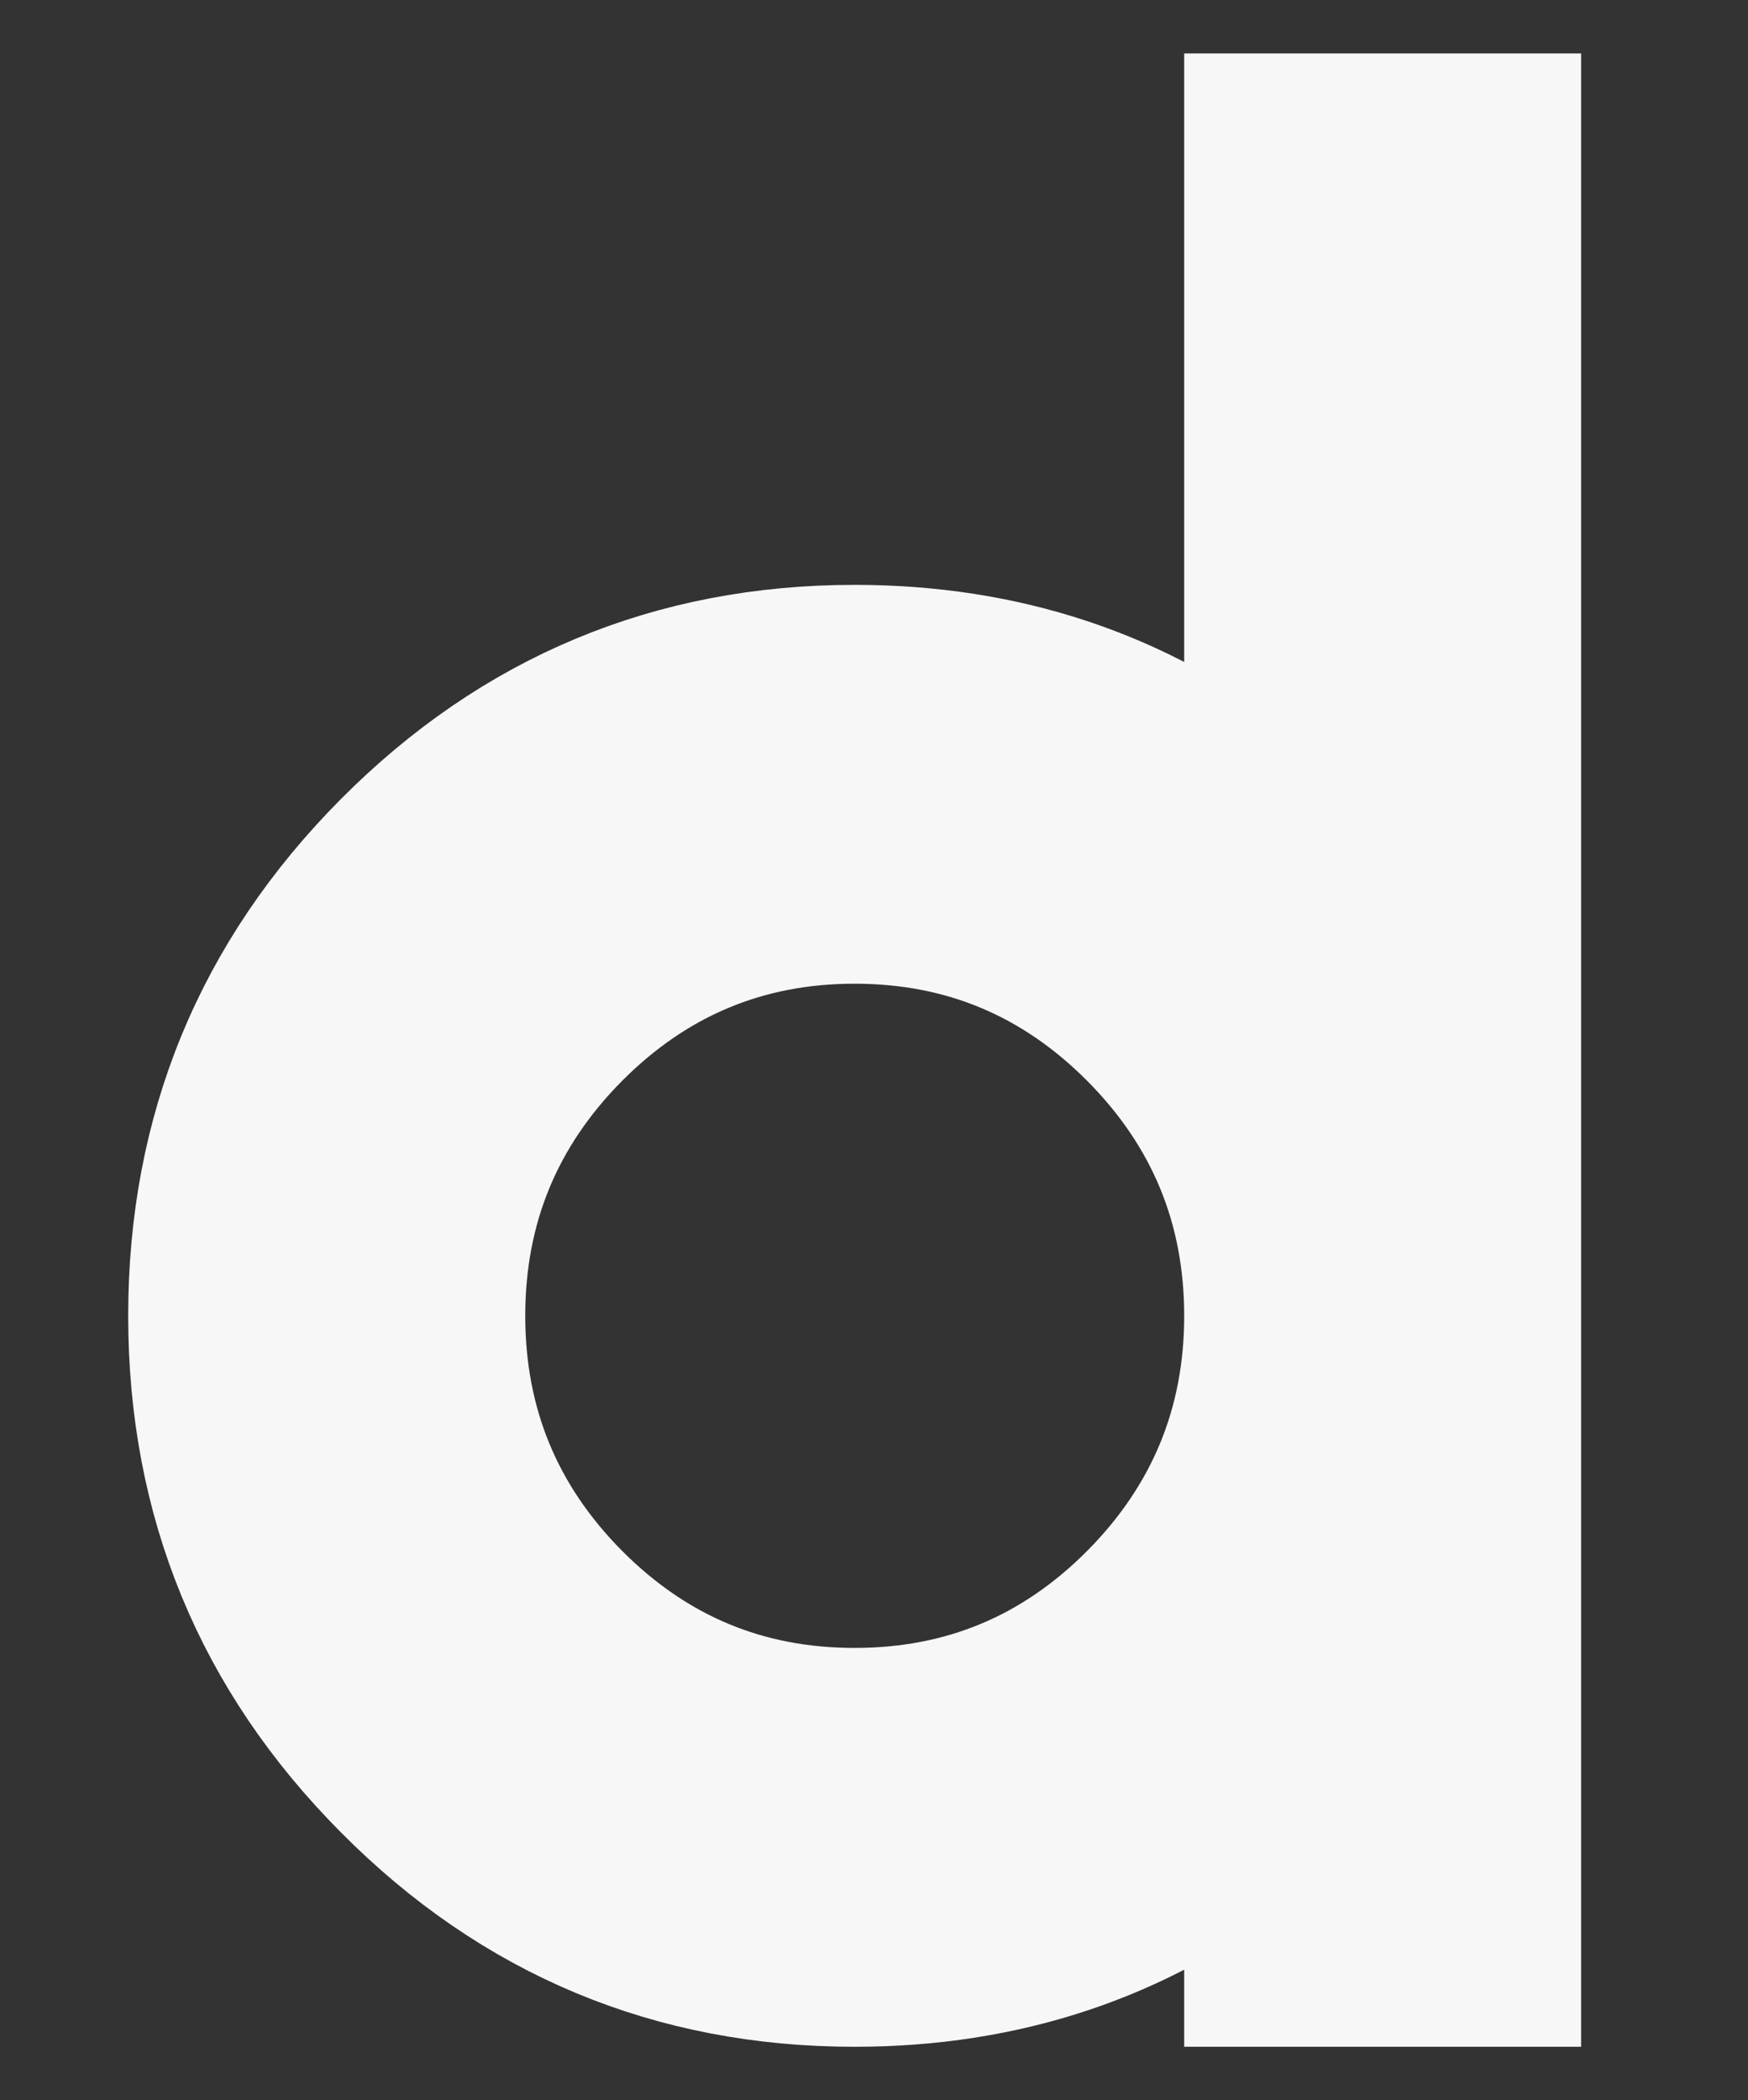 <?xml version="1.0" encoding="utf-8"?>
<!-- Generator: Adobe Illustrator 16.0.0, SVG Export Plug-In . SVG Version: 6.00 Build 0)  -->
<!DOCTYPE svg PUBLIC "-//W3C//DTD SVG 1.1//EN" "http://www.w3.org/Graphics/SVG/1.1/DTD/svg11.dtd">
<svg version="1.1" id="Capa_1" xmlns="http://www.w3.org/2000/svg" xmlns:xlink="http://www.w3.org/1999/xlink" x="0px" y="0px"
	 width="39.436px" height="47.375px" viewBox="0 0 39.436 47.375" enable-background="new 0 0 39.436 47.375" xml:space="preserve">
<rect x="0" y="0" width="39.436" height="47.375" fill="#333333" stroke="none"/>
<g>
	<g>
		<g>
			<path fill="#F7F7F7" stroke="#F7F7F7" stroke-width="3" stroke-miterlimit="10" d="M28.216,41.701
				c-2.561,1.978-5.542,2.969-8.936,2.969c-4.105,0-7.618-1.464-10.525-4.394c-2.911-2.926-4.363-6.46-4.363-10.594
				c0-4.139,1.452-7.672,4.363-10.6c2.908-2.924,6.42-4.389,10.525-4.389c3.394,0,6.375,0.991,8.936,2.97V2.705h5.955V44.67h-5.955
				V41.701z M19.28,20.69c-2.459,0-4.564,0.881-6.312,2.637c-1.744,1.759-2.618,3.877-2.618,6.356c0,2.475,0.874,4.597,2.618,6.355
				c1.75,1.759,3.854,2.635,6.312,2.635c2.465,0,4.567-0.878,6.315-2.635c1.744-1.759,2.621-3.881,2.621-6.355
				c0-2.478-0.876-4.598-2.621-6.356C23.847,21.571,21.745,20.69,19.28,20.69z"/>
		</g>
	</g>
</g>
</svg>
